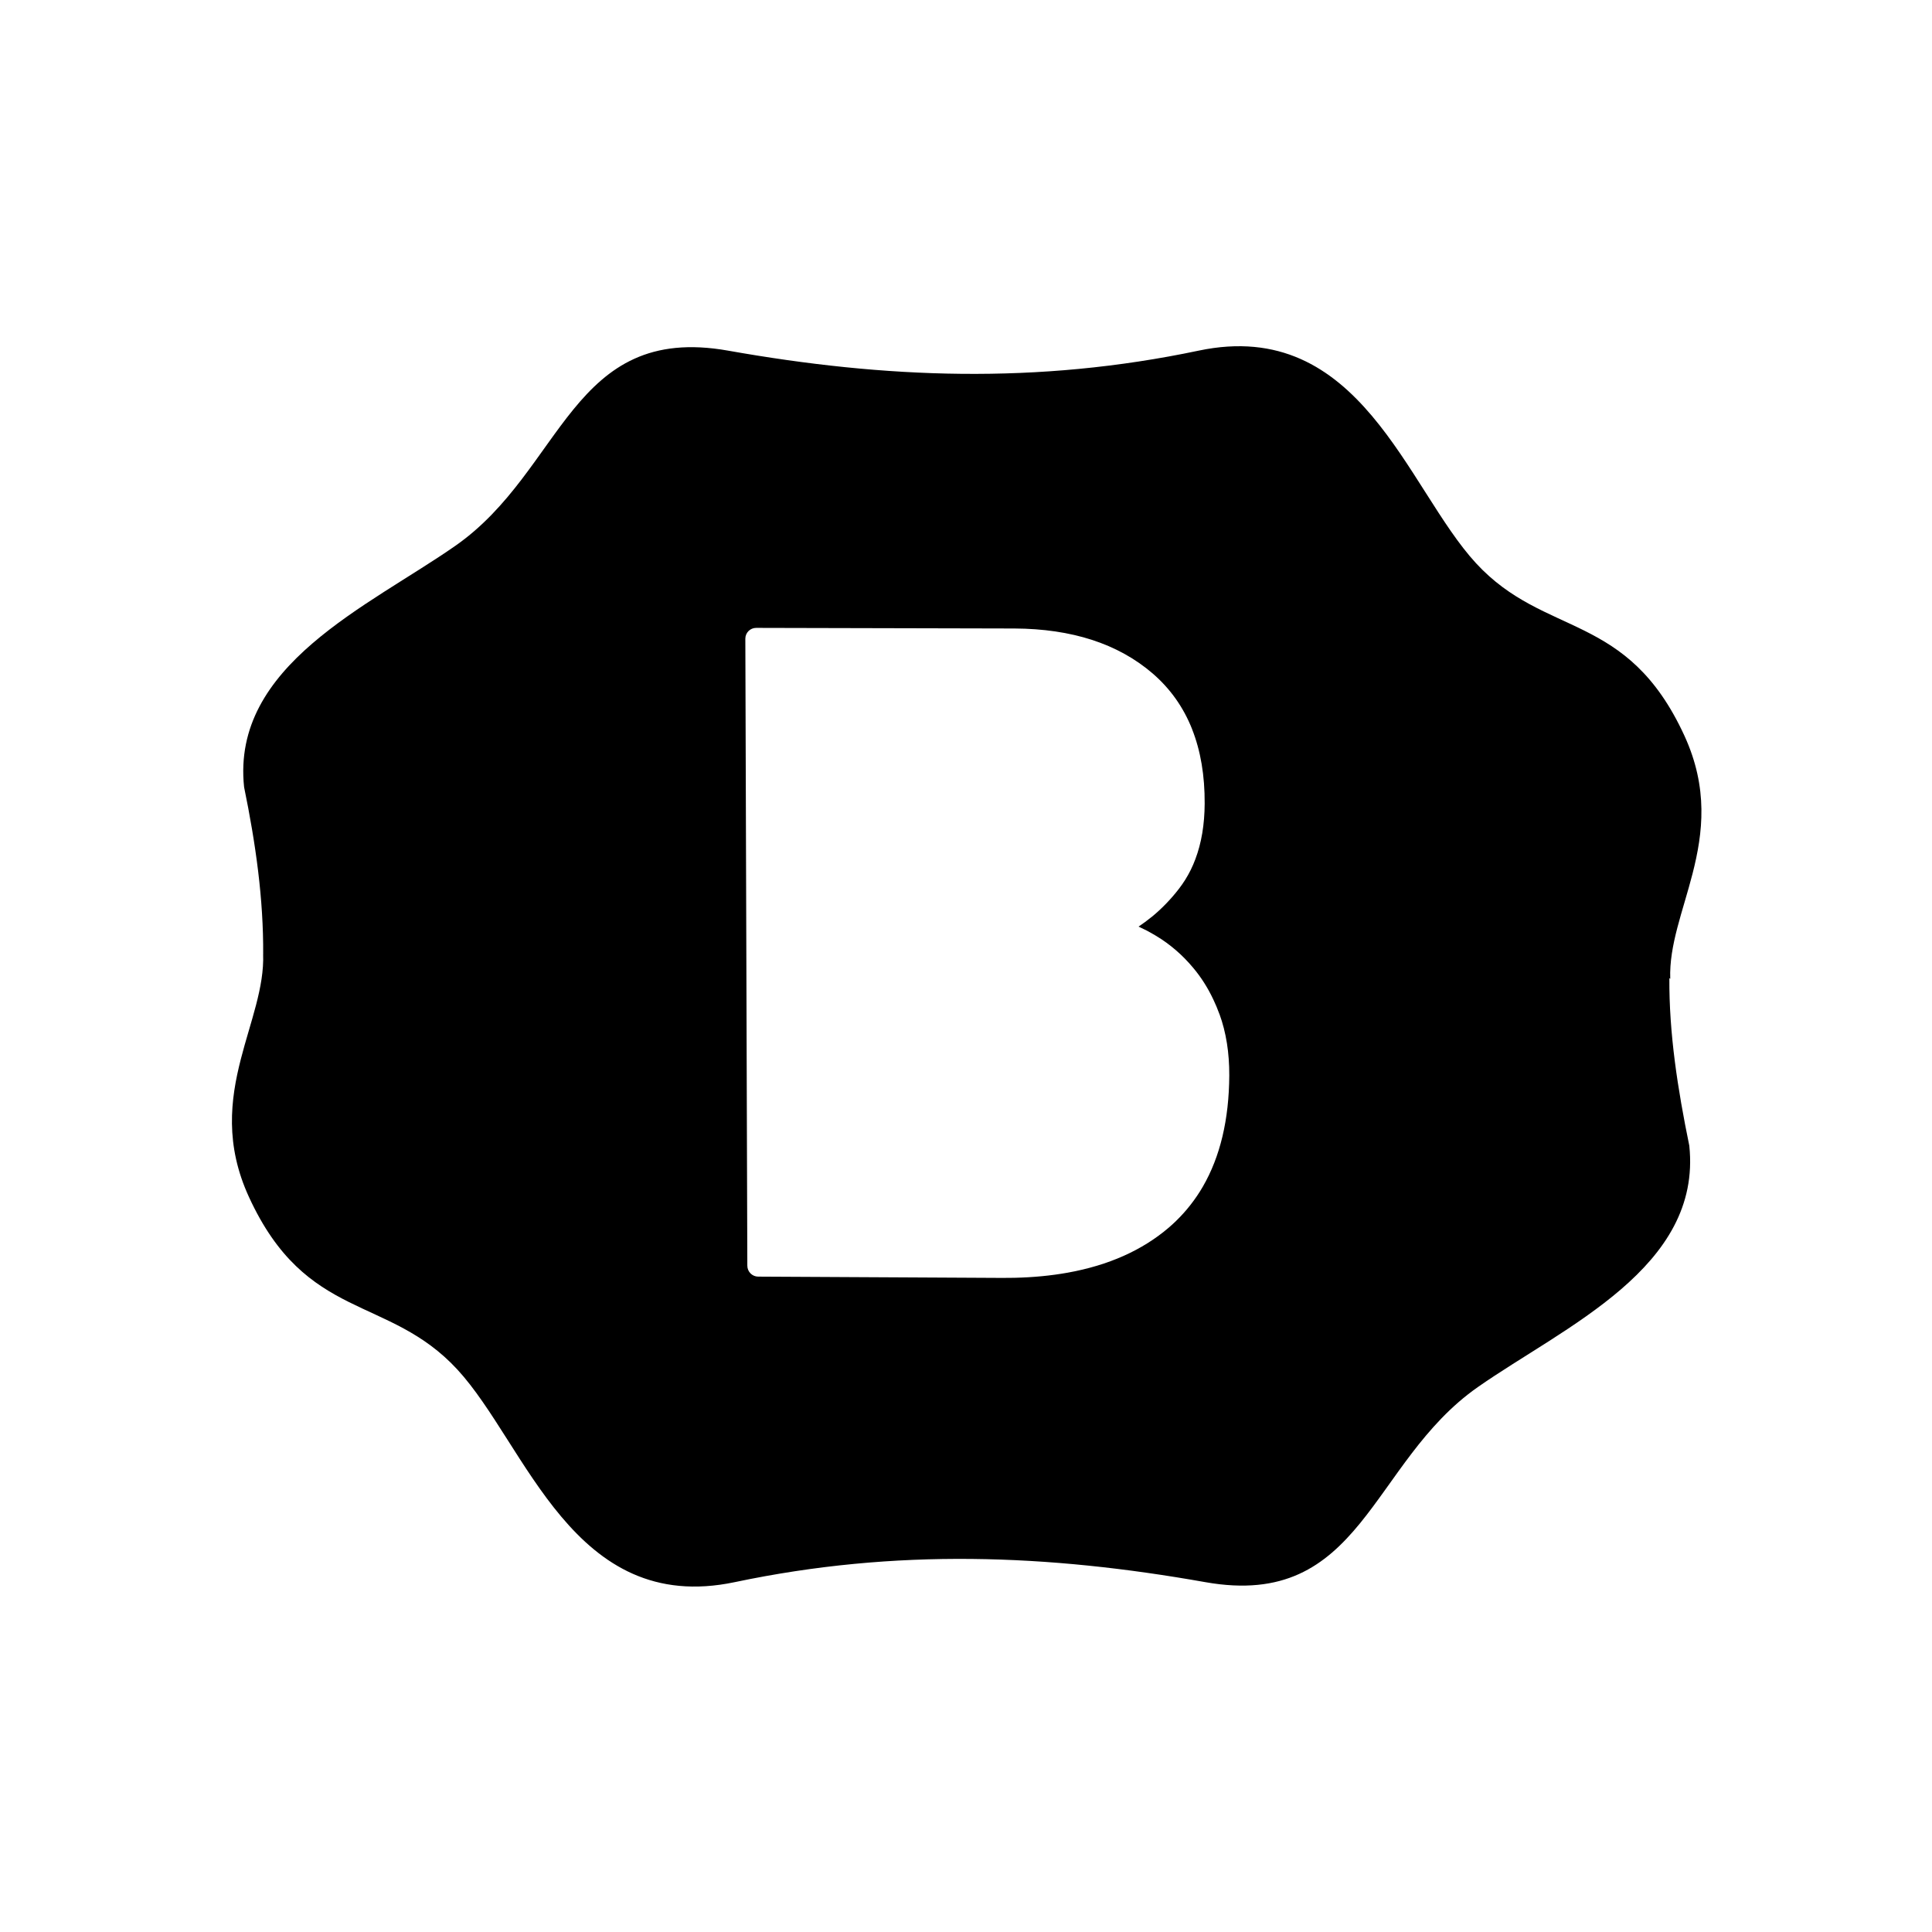 <?xml version="1.0" encoding="UTF-8"?>
<!DOCTYPE svg PUBLIC "-//W3C//DTD SVG 1.1//EN" "http://www.w3.org/Graphics/SVG/1.1/DTD/svg11.dtd">
<!-- Creator: CorelDRAW 2019 (64-Bit) -->
<svg xmlns="http://www.w3.org/2000/svg" xml:space="preserve" width="5.419mm" height="5.419mm" version="1.1" style="shape-rendering:geometricPrecision; text-rendering:geometricPrecision; image-rendering:optimizeQuality; fill-rule:evenodd; clip-rule:evenodd"
viewBox="0 0 541.86 541.86"
 xmlns:xlink="http://www.w3.org/1999/xlink"
 xmlns:xodm="http://www.corel.com/coreldraw/odm/2003">
 <defs>
  <style type="text/css">
   <![CDATA[
    .fil0 {fill:none}
    .fil1 {fill:black}
   ]]>
  </style>
 </defs>
 <g id="Ebene_x0020_1">
  <rect class="fil0" x="-0.01" y="-0.01" width="541.88" height="541.88"/>
  <path class="fil1" d="M204.19 98.34c44.03,7.81 86.66,9.54 132,0 45.35,-9.55 58.4,38.61 77.79,59.63 19.39,21.02 42.37,13.37 58.46,48.41 6.72,14.67 5.19,27.21 2.27,38.62 -2.7,10.56 -6.61,20.15 -6.26,29.54l-0.25 -0.23c-0.1,15.49 2.32,31.09 5.59,47.01 3.62,34.19 -34.95,50.7 -59.28,67.69 -30.34,21.2 -32.41,62.54 -76.45,54.73 -44.03,-7.81 -86.66,-9.55 -132,0 -45.35,9.54 -58.4,-38.62 -77.79,-59.64 -19.39,-21.01 -42.37,-13.37 -58.46,-48.41 -6.73,-14.66 -5.19,-27.21 -2.27,-38.62 2.7,-10.56 6.61,-20.15 6.26,-29.54l0.01 0.17c0.11,-15.49 -2.08,-31.03 -5.35,-46.95 -3.62,-34.18 34.95,-50.7 59.28,-67.69 30.34,-21.2 32.41,-62.53 76.45,-54.72zm139.92 194.24c0.45,2.84 0.67,5.86 0.66,9.04 -0.07,12.4 -2.55,22.81 -7.43,31.22 -1.02,1.76 -2.16,3.44 -3.42,5.05 -1.25,1.61 -2.6,3.11 -4.04,4.51 -0.68,0.67 -1.39,1.31 -2.11,1.93 -7.43,6.34 -16.86,10.55 -28.31,12.61 -2.34,0.42 -4.77,0.75 -7.25,0.99 -2.48,0.24 -5.06,0.39 -7.73,0.45 -1.11,0.02 -2.26,0.03 -3.43,0.03l-68.21 -0.36 -0.2 0c-1.68,-0.01 -3.04,-1.38 -3.04,-3.07l-0.56 -175.64 0 -0.21c0,-1.68 1.37,-3.04 3.06,-3.03l72.43 0.17c8.03,0.04 15.27,1.11 21.69,3.18 6.52,2.11 12.22,5.26 17.08,9.45 4.93,4.26 8.62,9.47 11.05,15.61l-0.01 0c2.4,6.06 3.57,13.02 3.53,20.87 -0.03,5.86 -0.9,11.07 -2.62,15.61 -0.38,1.02 -0.81,2.02 -1.29,2.99 -0.45,0.91 -0.97,1.85 -1.56,2.79 -0.55,0.86 -1.11,1.68 -1.69,2.43 -2.3,2.99 -4.88,5.66 -7.71,7.98l-0.01 -0.01 -0.01 0.01c-1.17,0.95 -2.39,1.86 -3.65,2.7 0.57,0.27 1.14,0.54 1.71,0.83l0.19 0.08 1.47 0.79 0 0.01 0.09 0.04 1.41 0.82 0.05 0.02 0.06 0.04 0 0.01 0.05 0.03c1.91,1.14 3.72,2.47 5.44,3.95 1.7,1.46 3.32,3.11 4.84,4.93 2.21,2.62 4.11,5.6 5.67,8.92 0.32,0.68 0.62,1.35 0.89,1.99 0.27,0.66 0.53,1.32 0.76,1.95l0.02 0.04 0.03 0.06 -0.01 0 0.03 0.05c0.92,2.51 1.62,5.23 2.08,8.14z"/>
 </g>
</svg>

